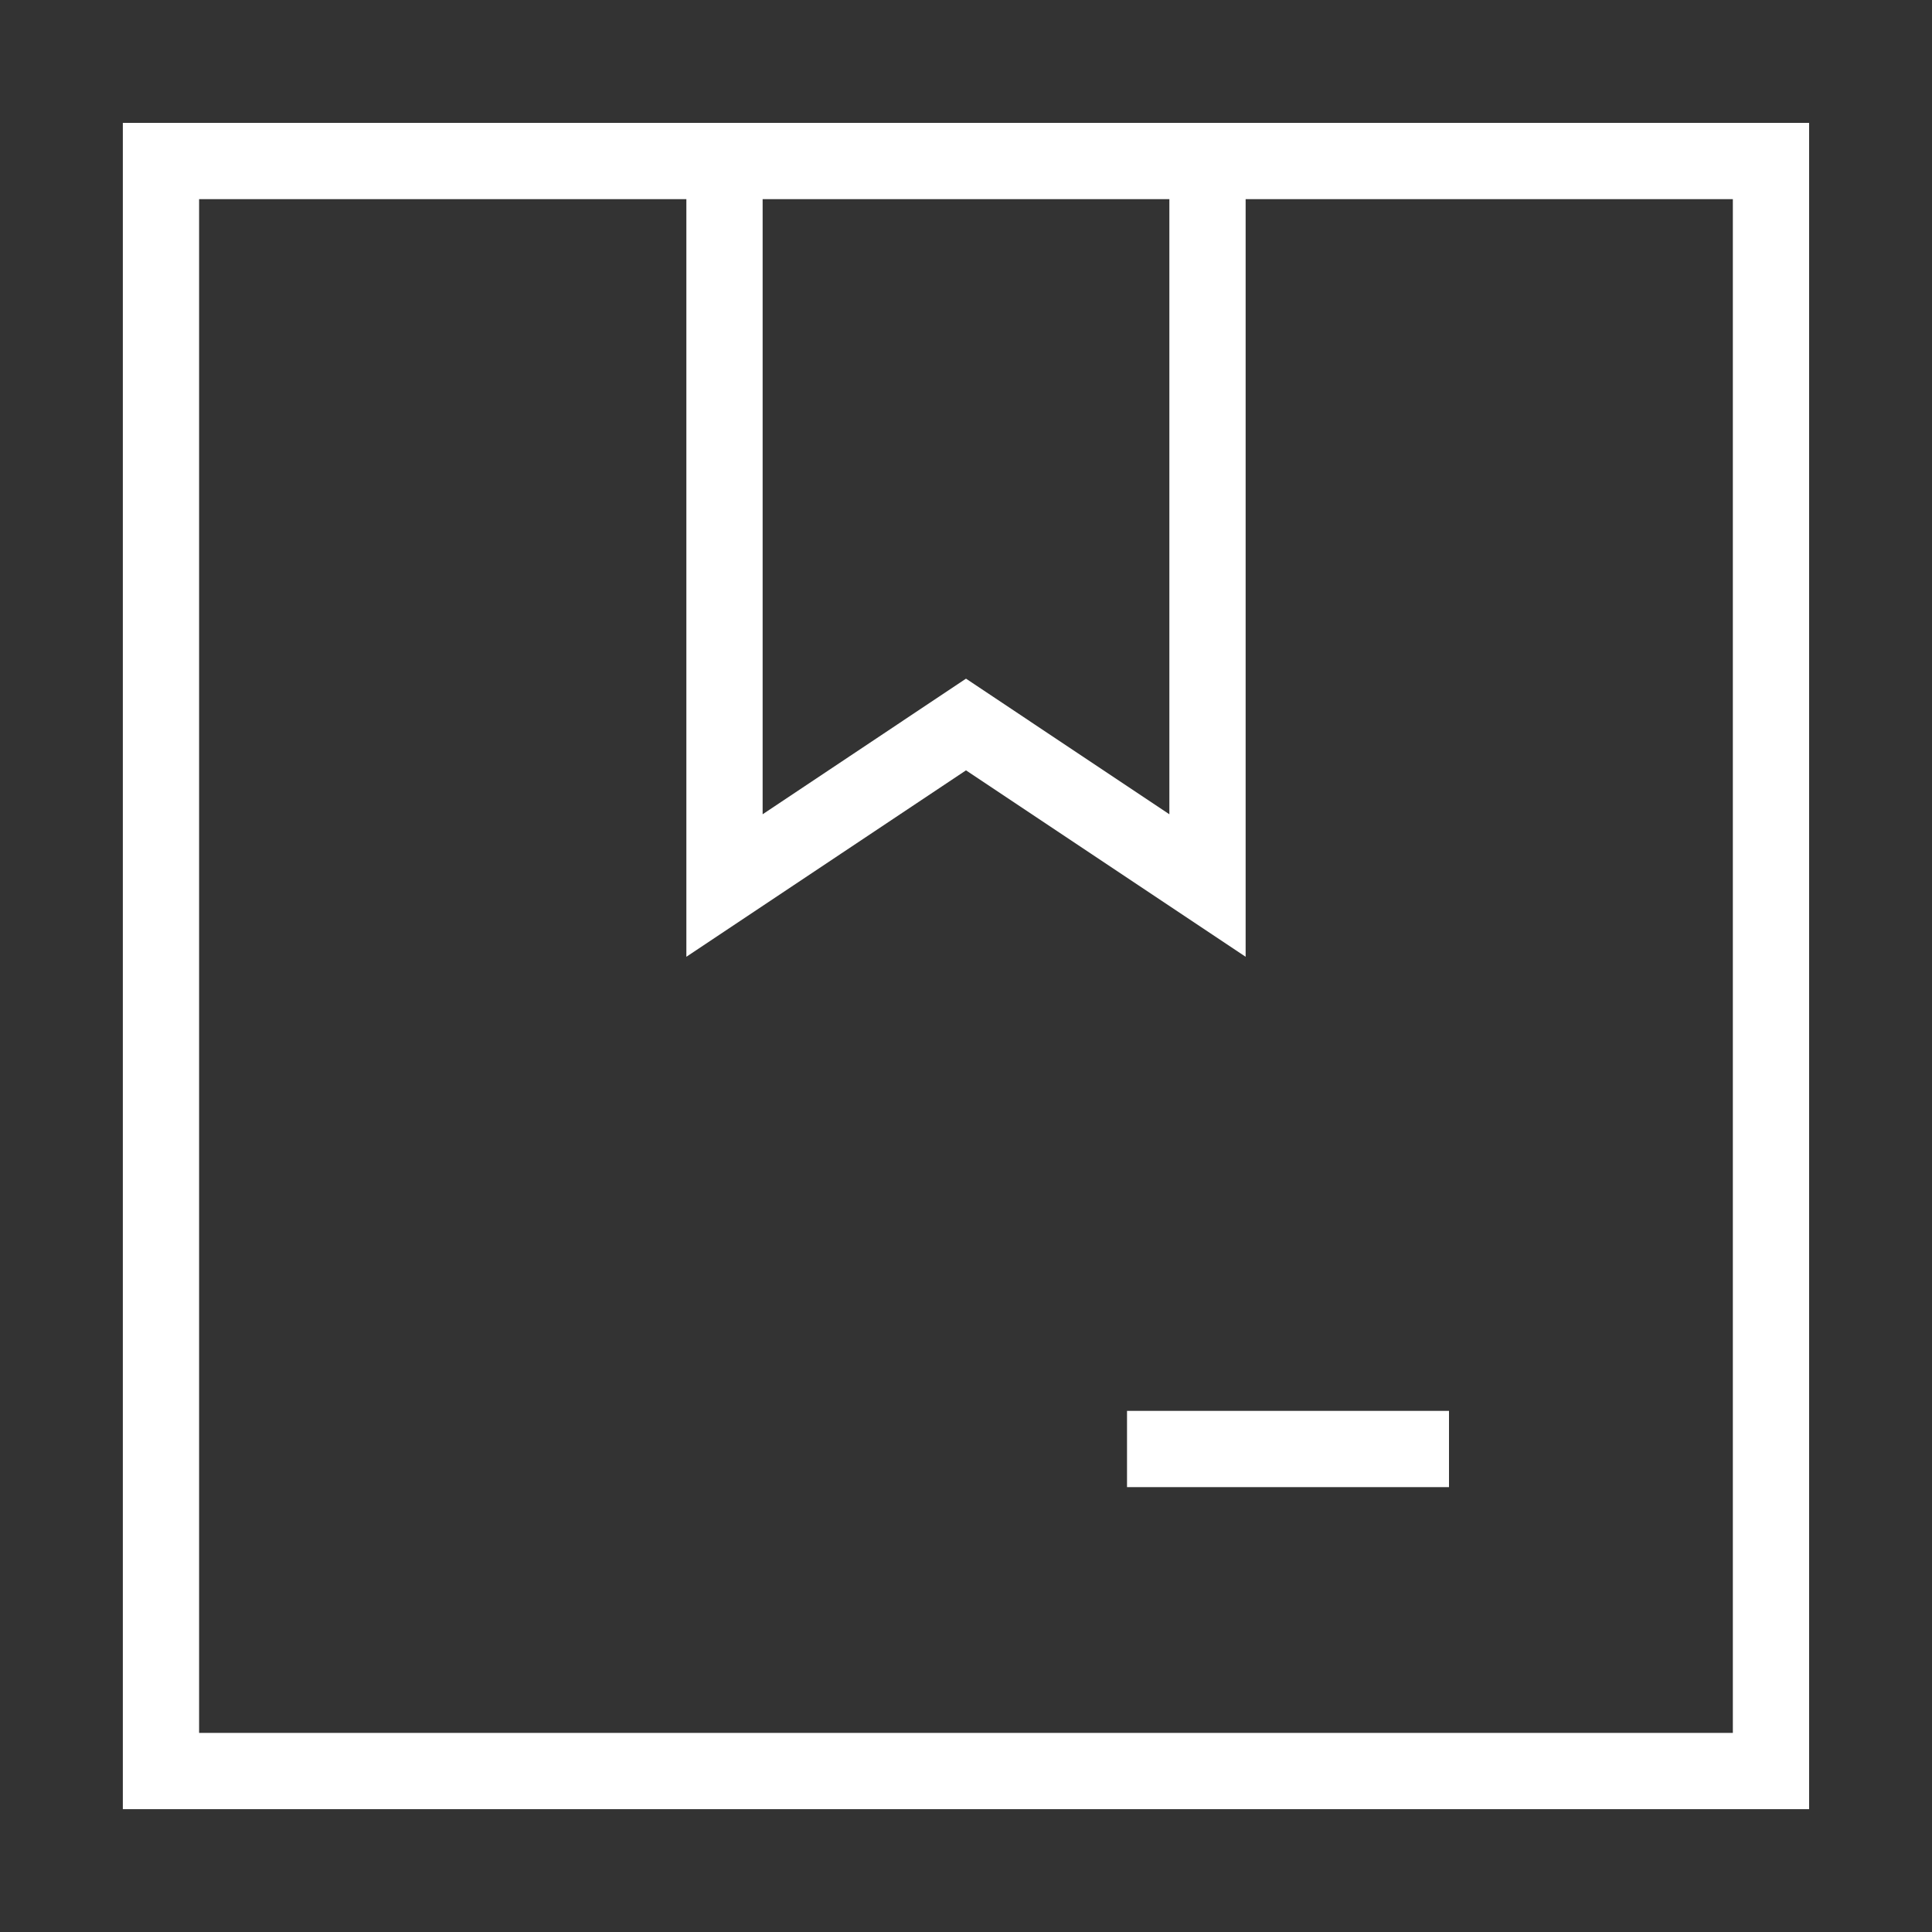 <svg xmlns="http://www.w3.org/2000/svg" fill="none" viewBox="0 0 38 38" height="38" width="38">
<rect x="0" y="0" width="38" height="38" fill="#333333" stroke="none"/>
<path stroke-width="1.5" stroke="white" d="M3.166 34.834V3.167H34.833V34.834H3.166Z"></path>
<path stroke-width="1.5" stroke="white" d="M14.25 3.167V17.417L19 14.25L23.75 17.417V3.167M22.167 28.5H28.5"></path>
</svg>
